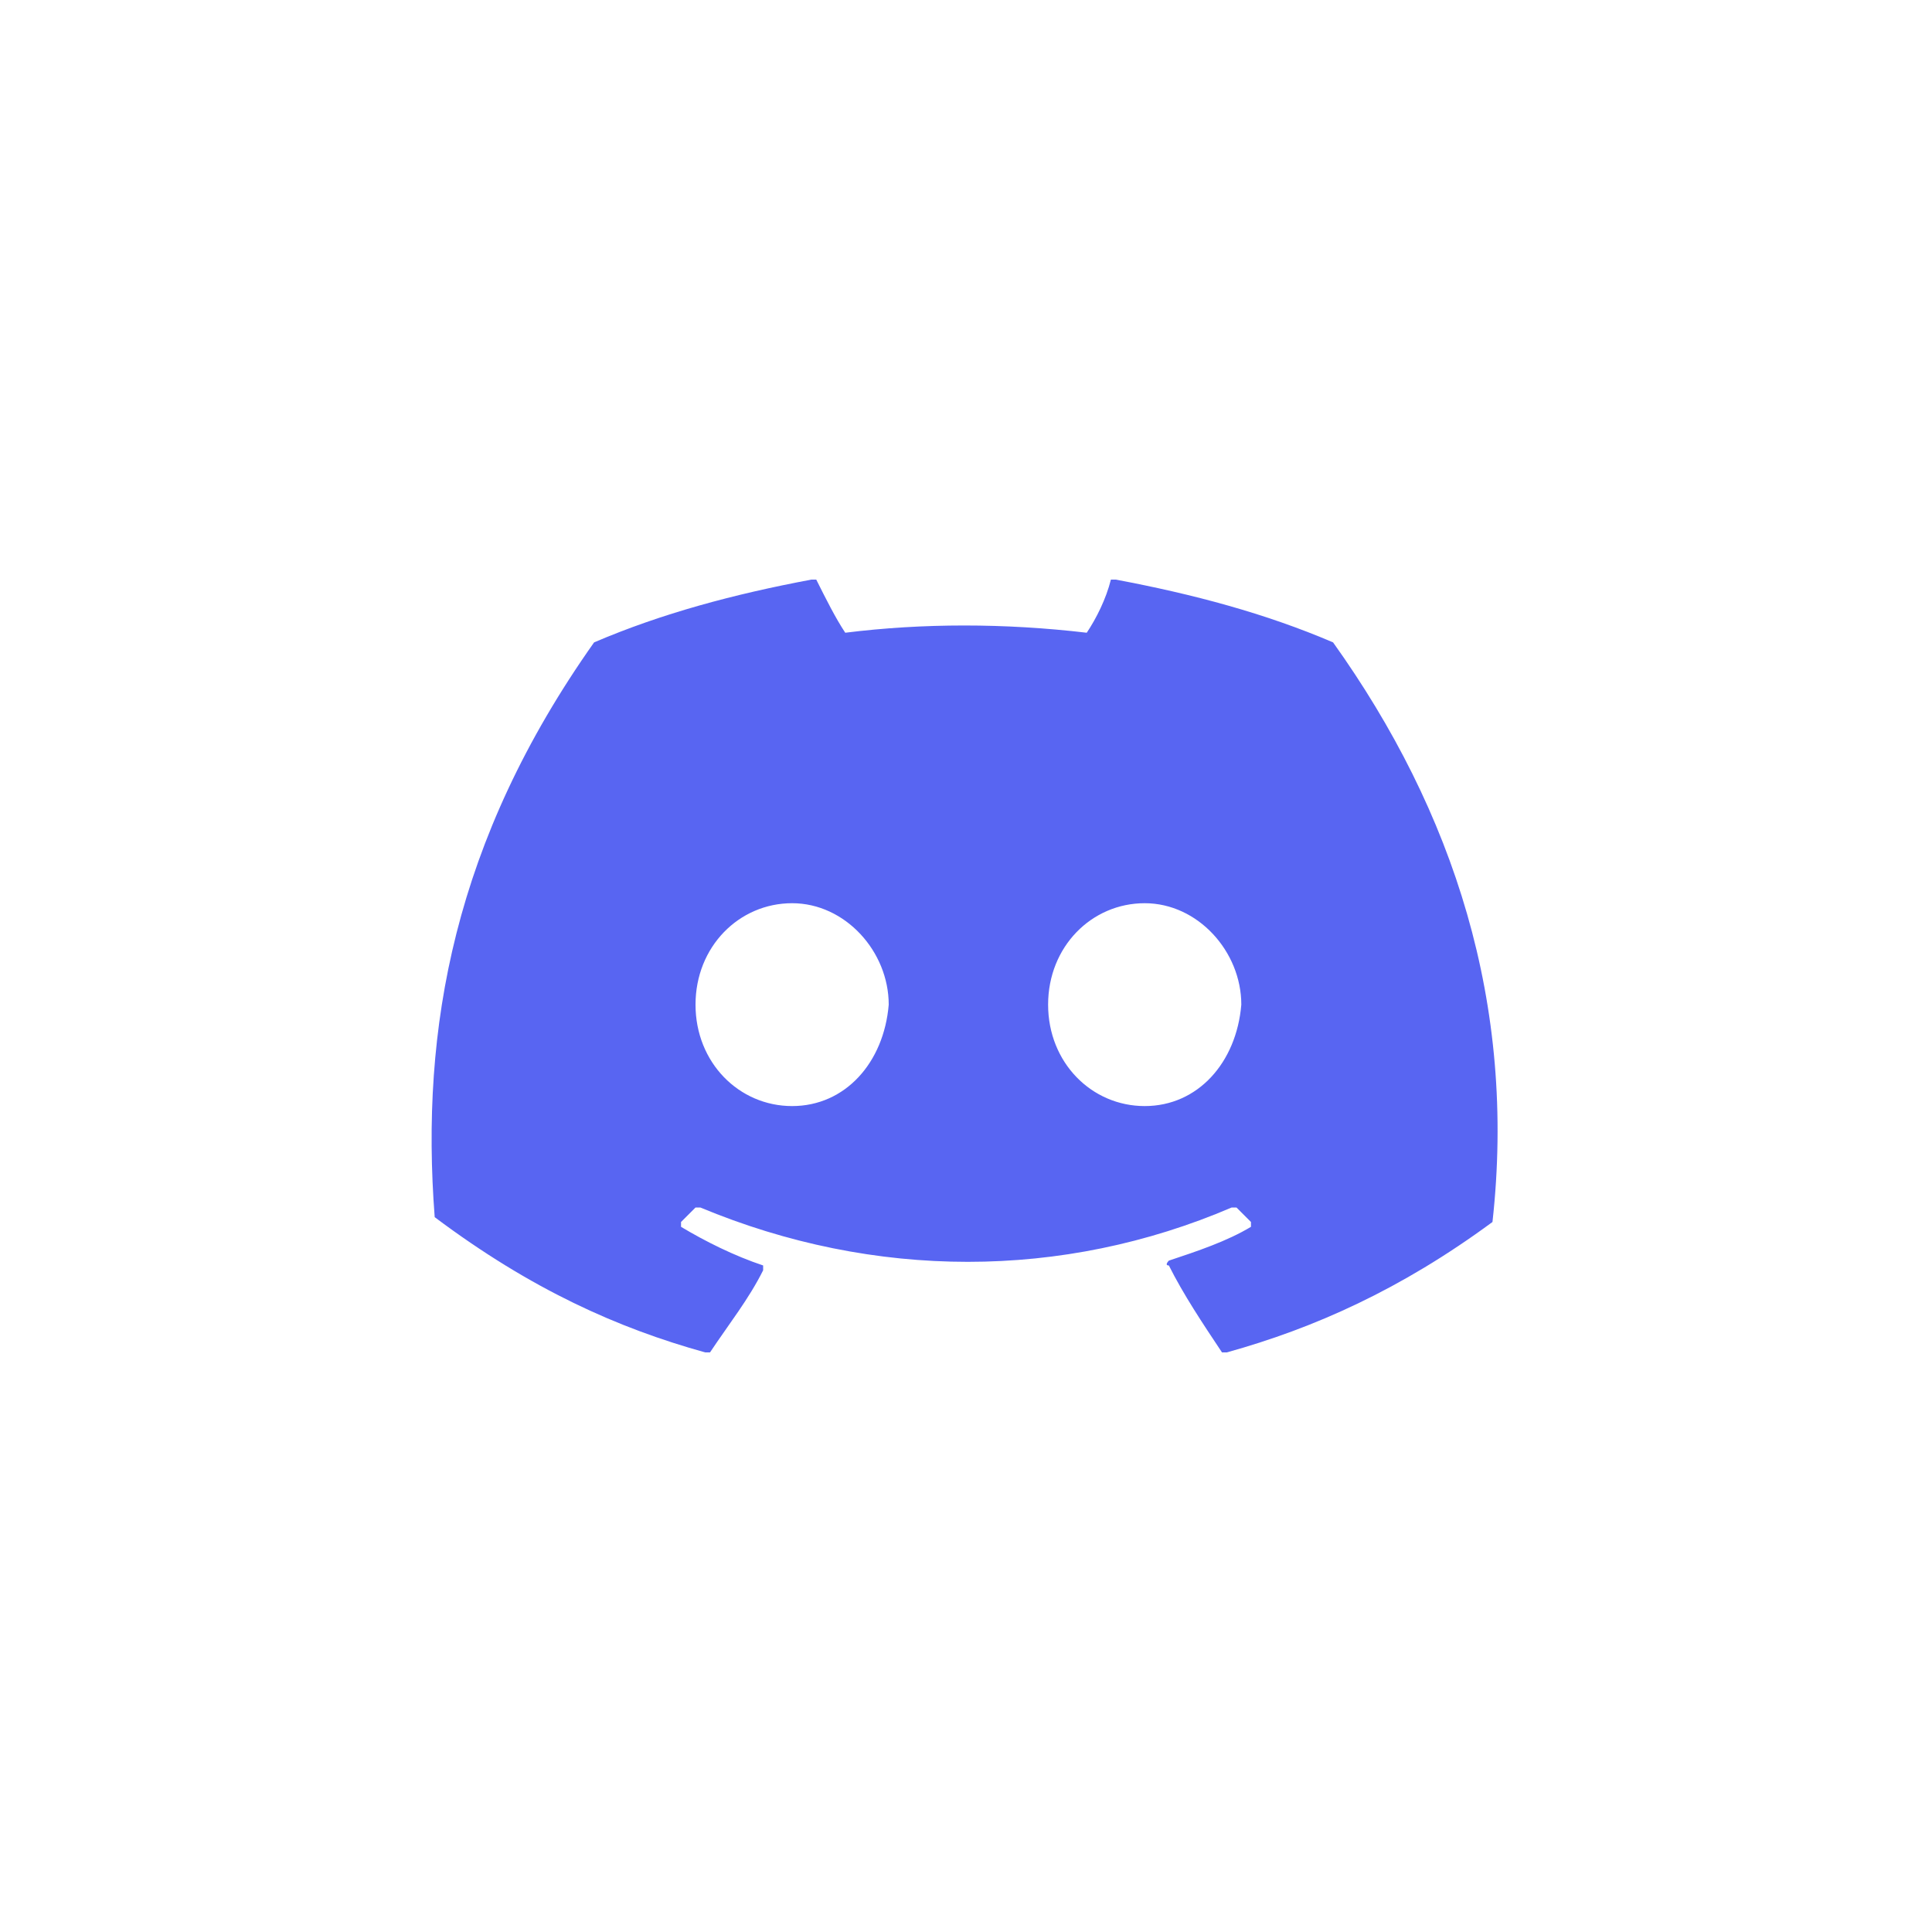 <?xml version="1.0" encoding="utf-8"?>
<!-- Generator: Adobe Illustrator 25.3.0, SVG Export Plug-In . SVG Version: 6.00 Build 0)  -->
<svg version="1.1" id="Calque_1" xmlns="http://www.w3.org/2000/svg" xmlns:xlink="http://www.w3.org/1999/xlink" x="0px" y="0px"
	 viewBox="0 0 40 40" style="enable-background:new 0 0 40 40;" xml:space="preserve">
<style type="text/css">
	.st0{fill:#5865F2;}
</style>
<g id="Responsive">
	<g id="Galaxy-S10_x2B_-Copy-12" transform="translate(-109, -645)">
		<g id="Discord-Logo-Color" transform="translate(131, 667)">
			<path id="Shape" class="st0" d="M5.6-8.7C4.2-9.3,2.7-9.7,1.1-10c0,0-0.1,0-0.1,0C0.9-9.6,0.7-9.2,0.5-8.9c-1.7-0.2-3.4-0.2-5,0
				C-4.7-9.2-4.9-9.6-5.1-10c0,0,0,0-0.1,0c-1.6,0.3-3.1,0.7-4.5,1.3c0,0,0,0,0,0c-2.9,4.1-3.6,8-3.3,11.9c0,0,0,0,0,0
				C-11,4.7-9.2,5.5-7.4,6c0,0,0.1,0,0.1,0c0.4-0.6,0.8-1.1,1.1-1.7c0,0,0-0.1,0-0.1c-0.6-0.2-1.2-0.5-1.7-0.8c0,0,0-0.1,0-0.1
				C-7.8,3.2-7.7,3.1-7.6,3c0,0,0,0,0.1,0C-3.9,4.5,0,4.5,3.5,3c0,0,0.1,0,0.1,0c0.1,0.1,0.2,0.2,0.3,0.3c0,0,0,0.1,0,0.1
				C3.4,3.7,2.8,3.9,2.2,4.1c0,0-0.1,0.1,0,0.1C2.5,4.8,2.9,5.4,3.3,6c0,0,0,0,0.1,0C5.2,5.5,7,4.7,8.9,3.3c0,0,0,0,0,0
				C9.4-1.2,8.1-5.2,5.6-8.7C5.6-8.7,5.6-8.7,5.6-8.7z M-5.6,0.9c-1.1,0-2-0.9-2-2.1s0.9-2.1,2-2.1c1.1,0,2,1,2,2.1
				C-3.7,0-4.5,0.9-5.6,0.9z M1.7,0.9c-1.1,0-2-0.9-2-2.1s0.9-2.1,2-2.1c1.1,0,2,1,2,2.1C3.6,0,2.8,0.9,1.7,0.9z"/>
		</g>
	</g>
</g>
</svg>
